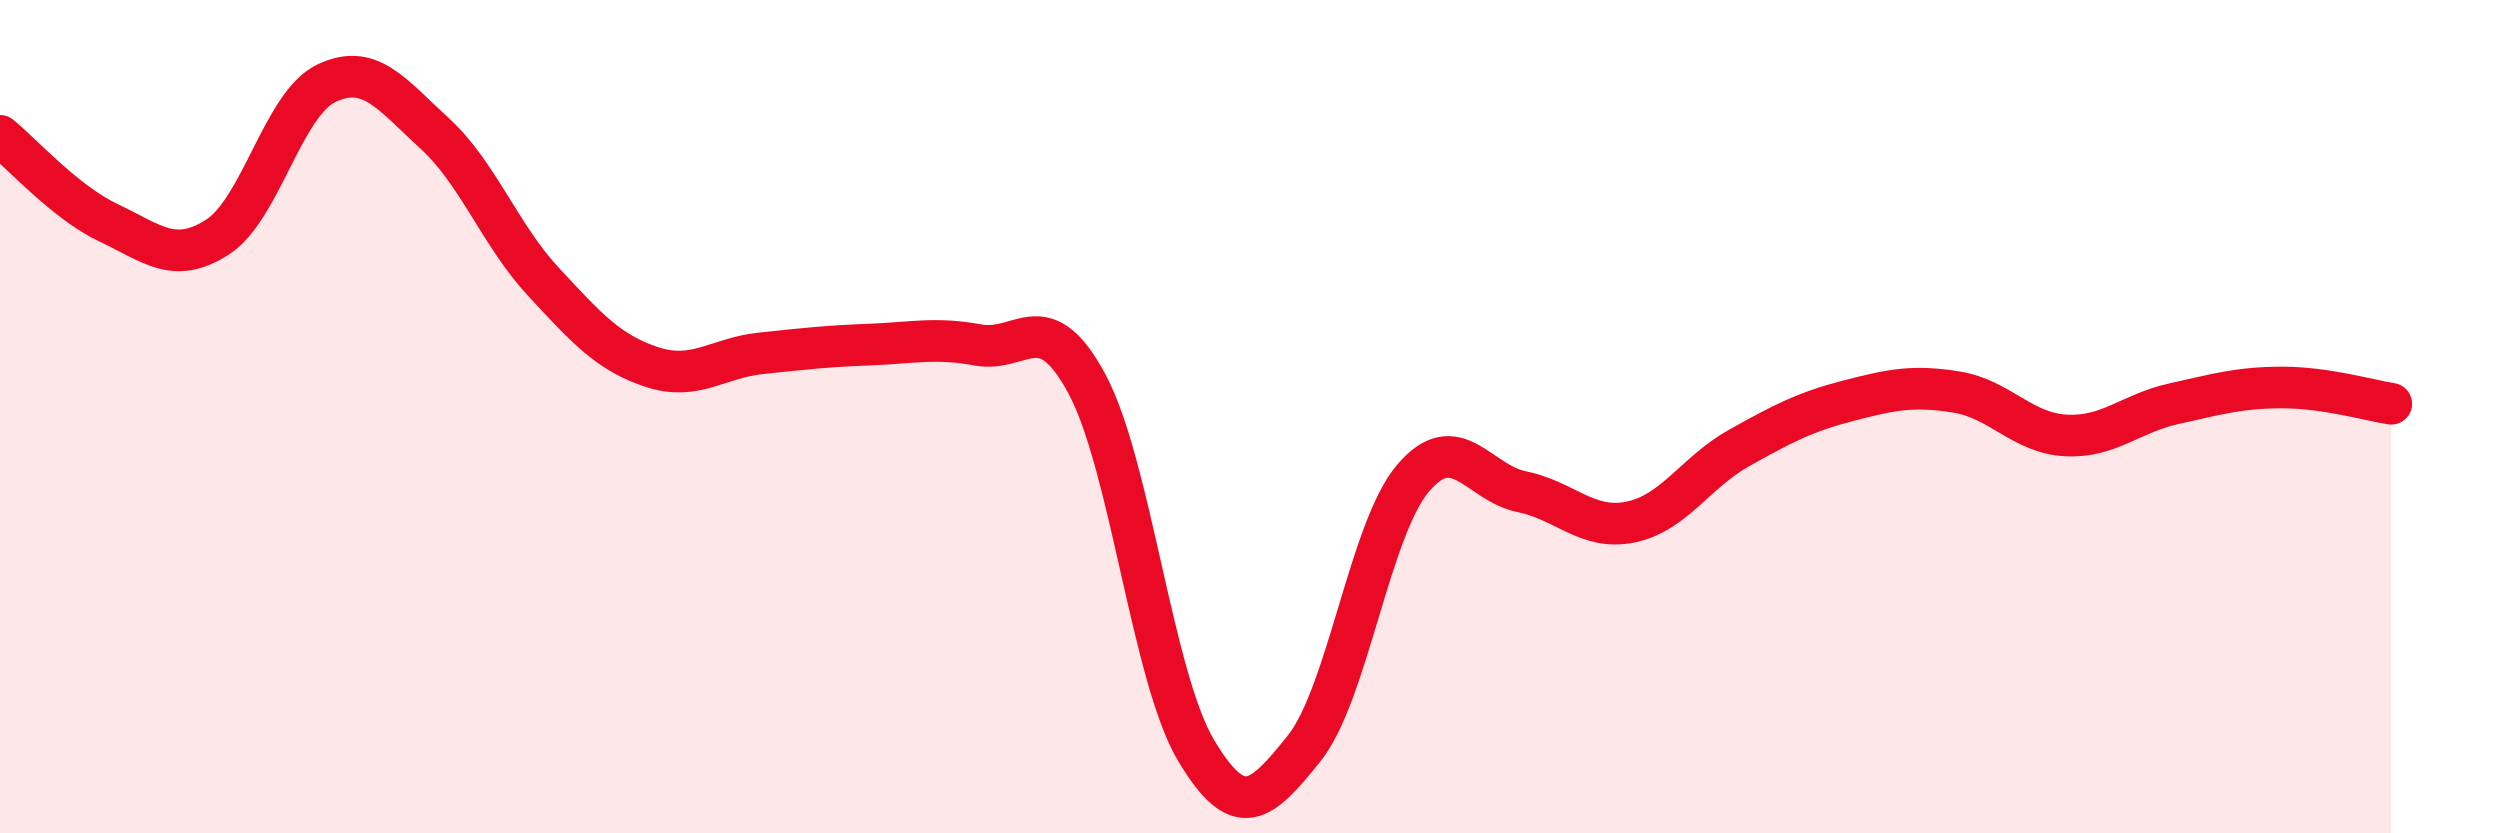 
    <svg width="60" height="20" viewBox="0 0 60 20" xmlns="http://www.w3.org/2000/svg">
      <path
        d="M 0,3.26 C 0.52,3.68 1.57,4.86 2.61,5.35 C 3.65,5.84 4.18,6.36 5.22,5.69 C 6.26,5.02 6.79,2.5 7.83,2 C 8.87,1.5 9.39,2.25 10.43,3.2 C 11.47,4.15 12,5.64 13.04,6.76 C 14.08,7.88 14.61,8.47 15.65,8.81 C 16.69,9.15 17.22,8.59 18.26,8.48 C 19.3,8.37 19.83,8.31 20.87,8.27 C 21.91,8.23 22.44,8.09 23.48,8.28 C 24.52,8.47 25.05,7.28 26.09,9.22 C 27.13,11.16 27.66,16.25 28.7,18 C 29.74,19.75 30.26,19.26 31.3,17.96 C 32.34,16.66 32.87,12.71 33.91,11.48 C 34.95,10.25 35.48,11.59 36.52,11.8 C 37.56,12.01 38.09,12.74 39.13,12.53 C 40.17,12.32 40.7,11.33 41.74,10.75 C 42.78,10.17 43.31,9.89 44.35,9.62 C 45.39,9.35 45.92,9.24 46.96,9.41 C 48,9.58 48.53,10.39 49.57,10.45 C 50.61,10.51 51.13,9.92 52.17,9.69 C 53.21,9.46 53.74,9.3 54.78,9.3 C 55.82,9.3 56.87,9.61 57.39,9.69L57.39 20L0 20Z"
        fill="#EB0A25"
        opacity="0.1"
        stroke-linecap="round"
        stroke-linejoin="round"
      />
      <path
        d="M 0,3.26 C 0.52,3.68 1.57,4.86 2.61,5.35 C 3.65,5.84 4.18,6.36 5.22,5.69 C 6.26,5.02 6.79,2.5 7.83,2 C 8.87,1.5 9.39,2.25 10.43,3.2 C 11.47,4.15 12,5.64 13.04,6.76 C 14.08,7.88 14.61,8.47 15.65,8.81 C 16.69,9.15 17.22,8.59 18.26,8.48 C 19.3,8.37 19.83,8.31 20.87,8.27 C 21.91,8.23 22.44,8.09 23.48,8.28 C 24.52,8.47 25.05,7.28 26.09,9.22 C 27.13,11.16 27.66,16.25 28.7,18 C 29.74,19.75 30.26,19.26 31.3,17.96 C 32.34,16.66 32.87,12.71 33.91,11.48 C 34.95,10.25 35.48,11.59 36.52,11.8 C 37.56,12.01 38.09,12.74 39.13,12.53 C 40.17,12.32 40.7,11.33 41.74,10.75 C 42.78,10.17 43.31,9.89 44.35,9.62 C 45.39,9.35 45.92,9.24 46.96,9.41 C 48,9.58 48.53,10.39 49.57,10.45 C 50.61,10.51 51.13,9.92 52.17,9.69 C 53.21,9.46 53.74,9.3 54.78,9.3 C 55.82,9.3 56.87,9.61 57.39,9.69"
        stroke="#EB0A25"
        stroke-width="1"
        fill="none"
        stroke-linecap="round"
        stroke-linejoin="round"
      />
    </svg>
  